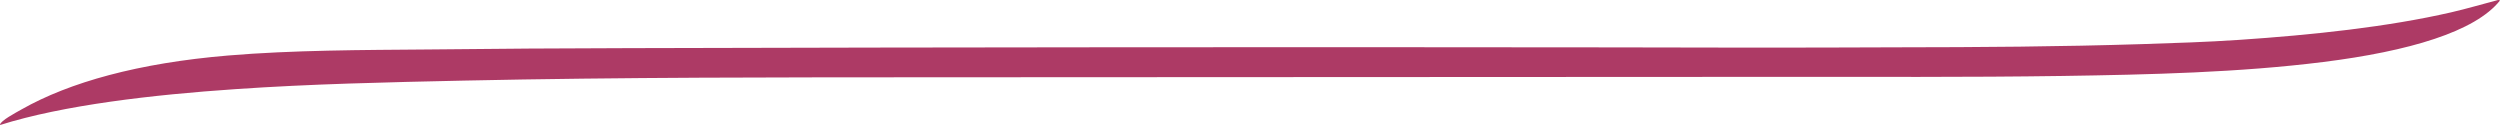 <svg width="200" height="10" viewBox="0 0 200 10" fill="none" xmlns="http://www.w3.org/2000/svg">
<path d="M199.845 0C199.957 0.006 199.899 -0.006 200 0.039C198.02 2.536 192.709 4.101 185.851 4.961C179.174 5.799 172.001 5.971 164.966 6.077C157.366 6.188 149.792 6.143 142.192 6.149L75.102 6.182C62.421 6.188 49.745 6.176 37.085 6.448C30.963 6.582 24.868 6.715 18.837 7.131C12.219 7.58 5.072 8.402 0.007 10C0.007 9.994 -0.004 9.983 0.001 9.972C0.066 9.645 1.229 9.034 1.736 8.746C5.574 6.576 11.06 5.044 18.255 4.44C23.411 4.007 29.026 4.001 34.315 3.957C39.657 3.896 45 3.862 50.343 3.851C76.485 3.779 102.627 3.757 128.769 3.79C136.449 3.818 144.129 3.818 151.804 3.785C158.364 3.779 164.833 3.735 171.365 3.529C173.959 3.446 176.564 3.363 179.115 3.191C185.056 2.791 191.007 2.153 196.088 0.988C197.411 0.683 198.586 0.327 199.845 0Z" fill="#AD3A65"/>
</svg>
